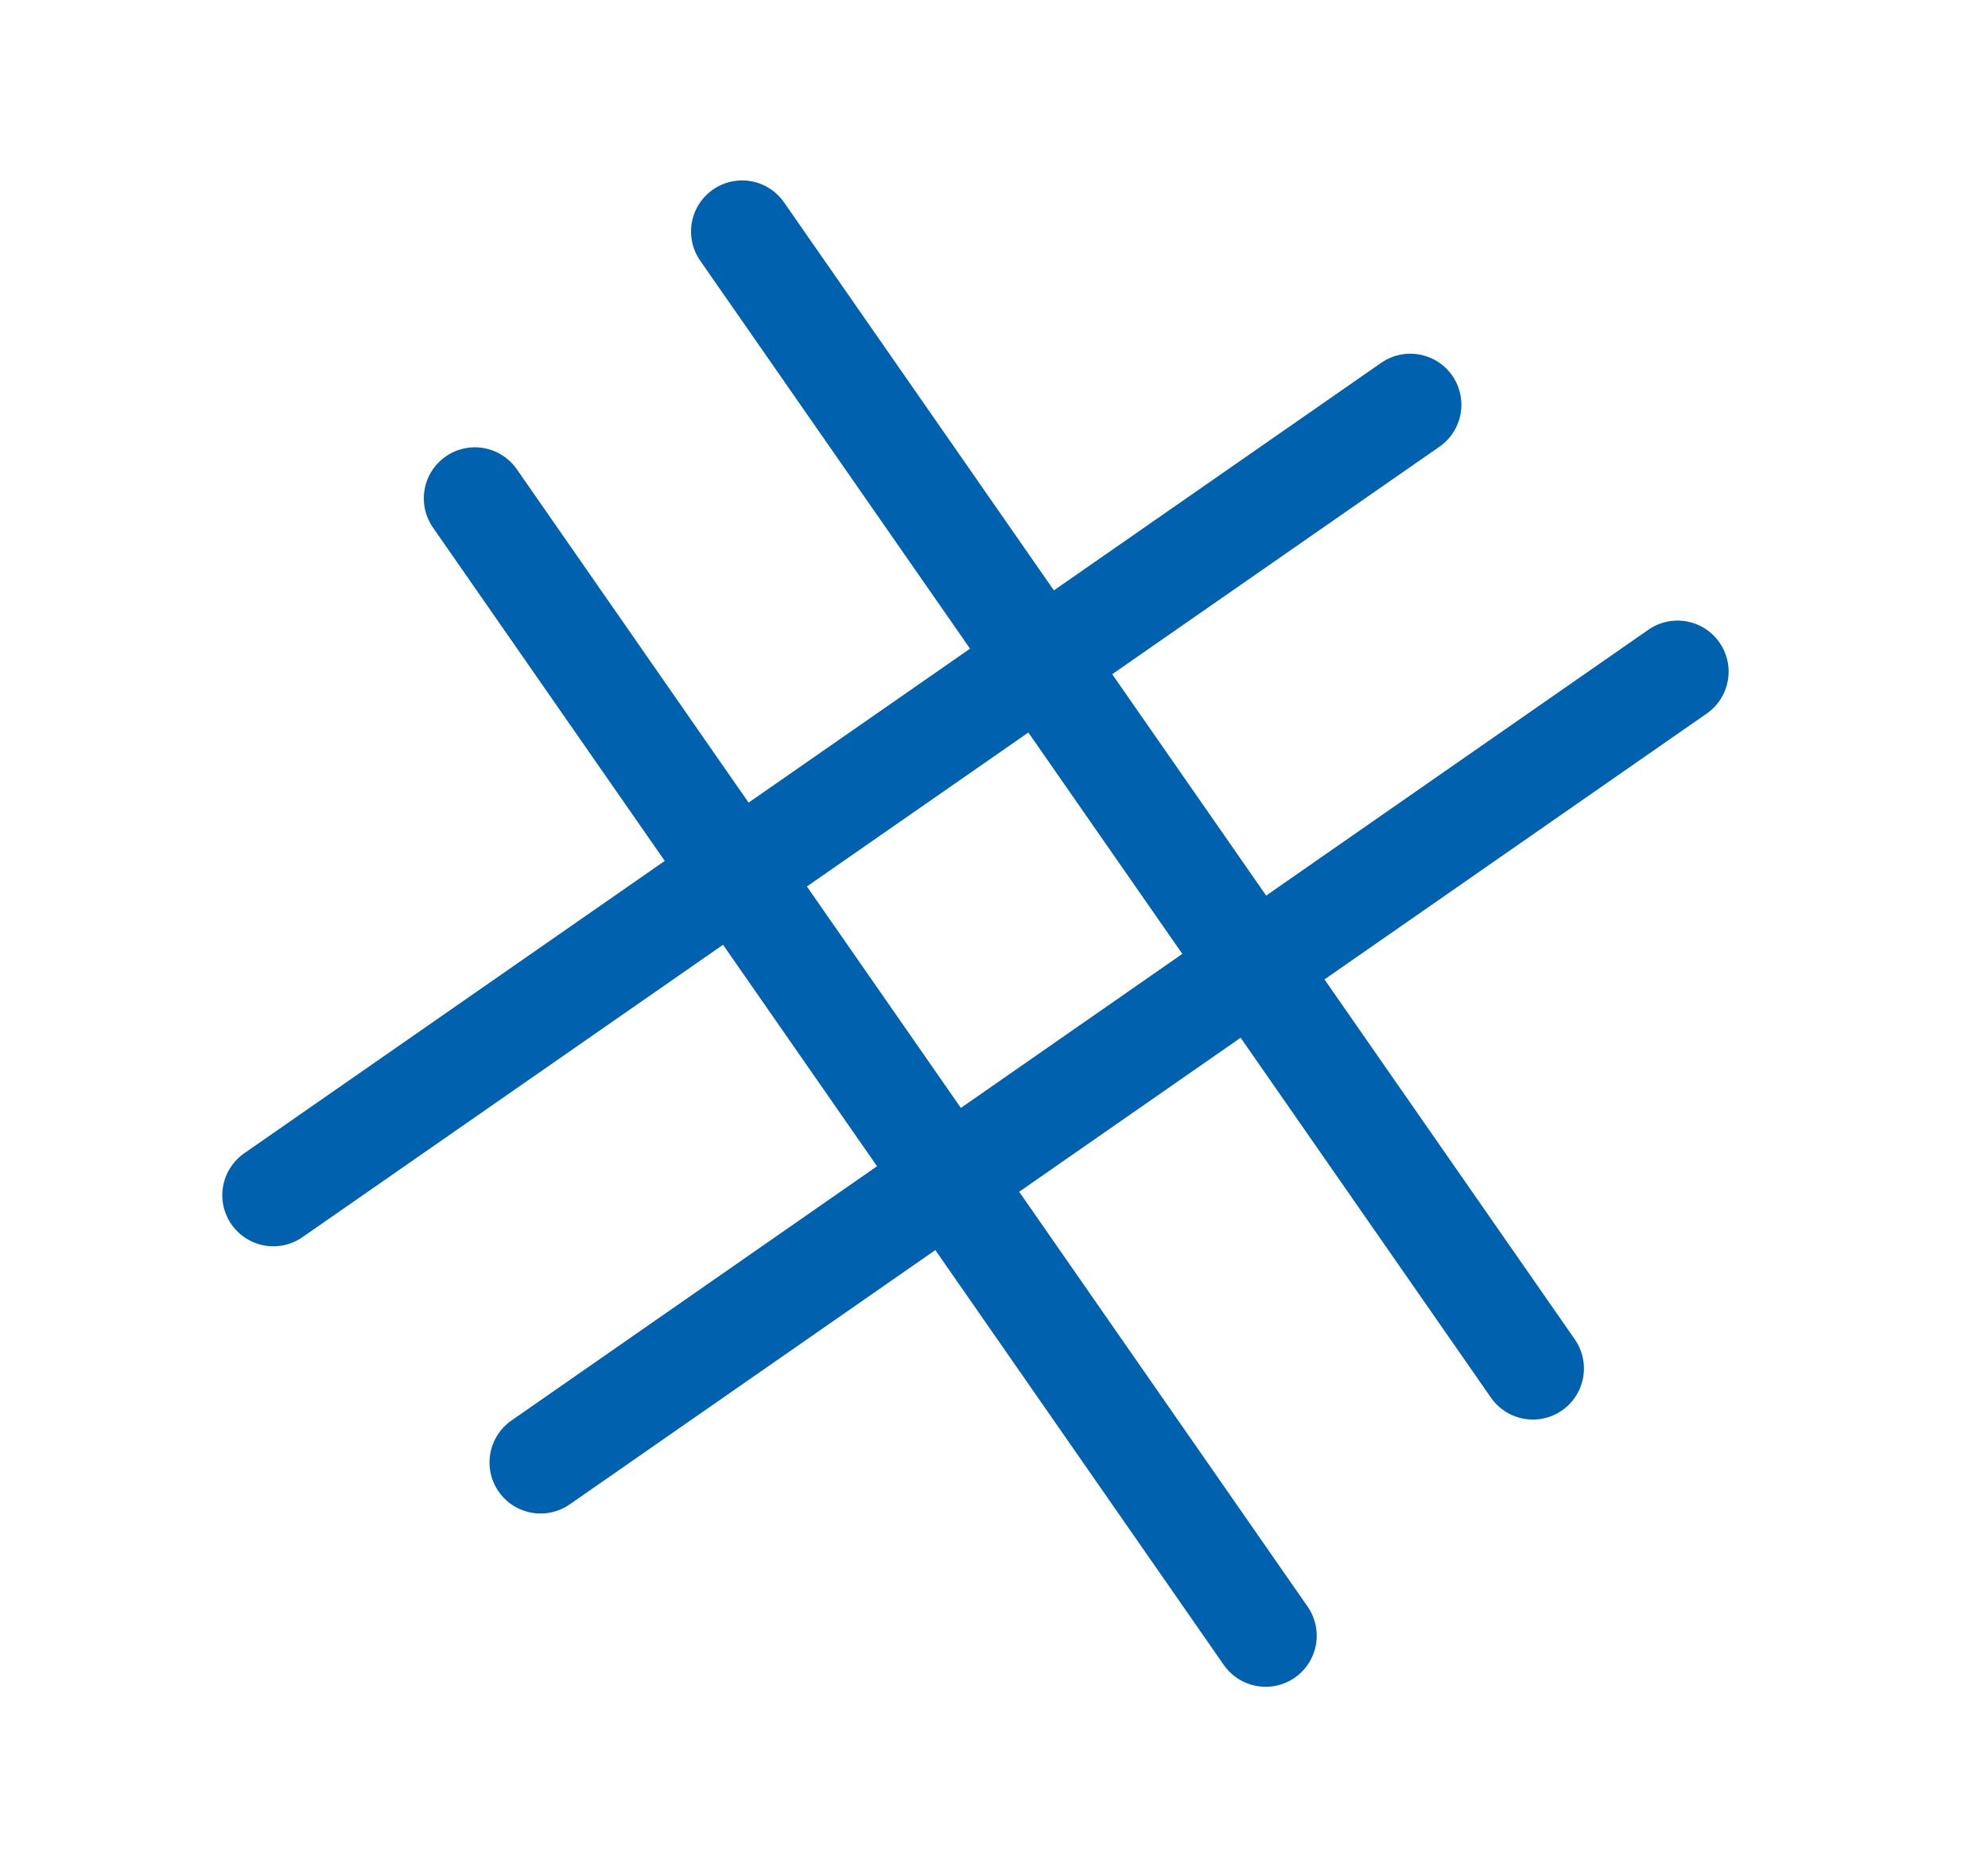 <?xml version="1.0" encoding="UTF-8"?> <svg xmlns="http://www.w3.org/2000/svg" id="Layer_2" data-name="Layer 2" viewBox="0 0 58.4 54.75"><defs><style> .cls-1 { fill: none; stroke: #0062af; stroke-linecap: round; stroke-linejoin: round; stroke-width: 3px; } </style></defs><g><line class="cls-1" x1="13.95" y1="14.64" x2="37.18" y2="48.05"></line><line class="cls-1" x1="21.8" y1="6.8" x2="45.03" y2="40.2"></line></g><g><line class="cls-1" x1="41.43" y1="11.89" x2="8.03" y2="35.11"></line><line class="cls-1" x1="49.28" y1="19.73" x2="15.88" y2="42.96"></line></g></svg> 